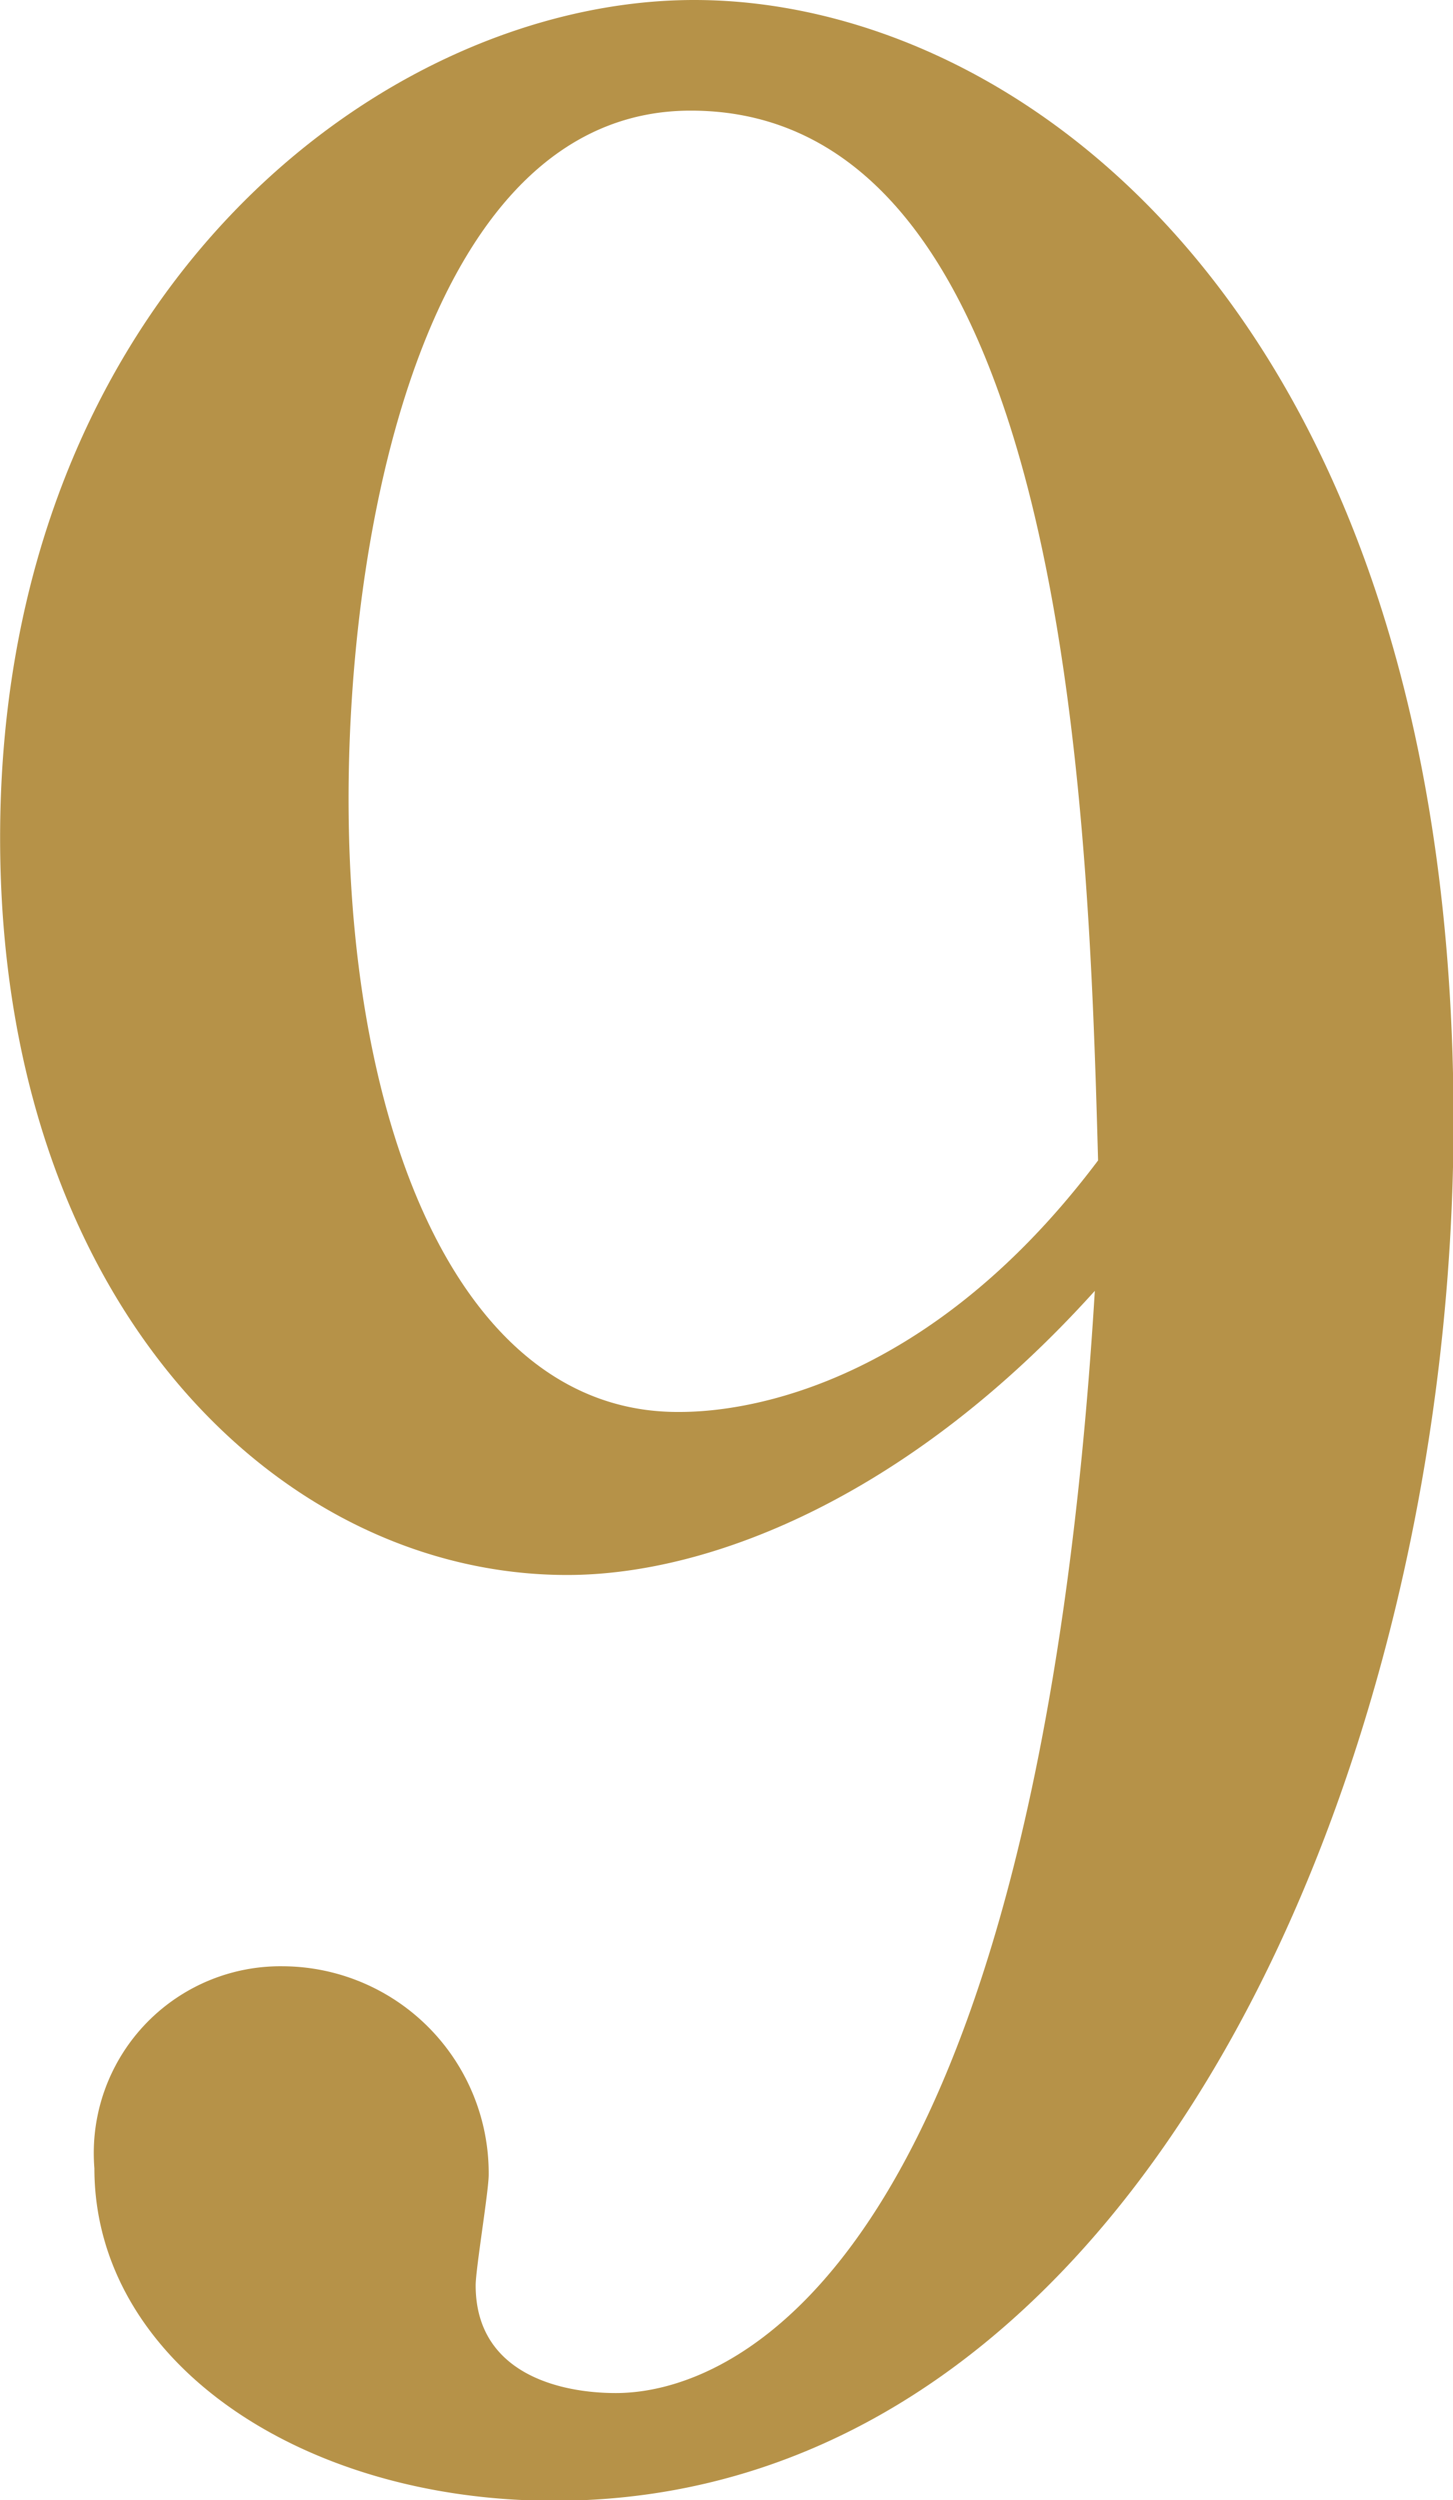 <svg xmlns="http://www.w3.org/2000/svg" width="24.969" height="42.94" viewBox="0 0 24.969 42.94">
  <defs>
    <style>
      .cls-1 {
        fill: #b69248;
        fill-rule: evenodd;
      }
    </style>
  </defs>
  <path id="num_09.svg" class="cls-1" d="M82.908,3154.64c-1.008,16.58-6.1,18.93-8.232,18.93-0.952,0-2.408-.33-2.408-1.85,0-.28.224-1.62,0.224-1.9a3.555,3.555,0,0,0-3.528-3.58,3.209,3.209,0,0,0-3.248,3.47c0,3.3,3.528,5.71,7.9,5.71,10.08,0,15.456-12.66,15.456-23.69,0-13.77-7.392-19.26-13.048-19.26-5.376,0-11.928,5.09-11.928,14.39,0,7.95,4.76,12.66,9.744,12.66C76.356,3159.52,79.772,3158.12,82.908,3154.64Zm0.056-2.24c-3.248,4.32-6.72,4.32-7.224,4.32-3.7,0-5.656-4.76-5.656-10.53,0-4.87,1.4-11.82,5.88-11.82C82.46,3134.37,82.8,3146.52,82.964,3152.4Z" transform="translate(-64.094 -3132.47)"/>
</svg>
